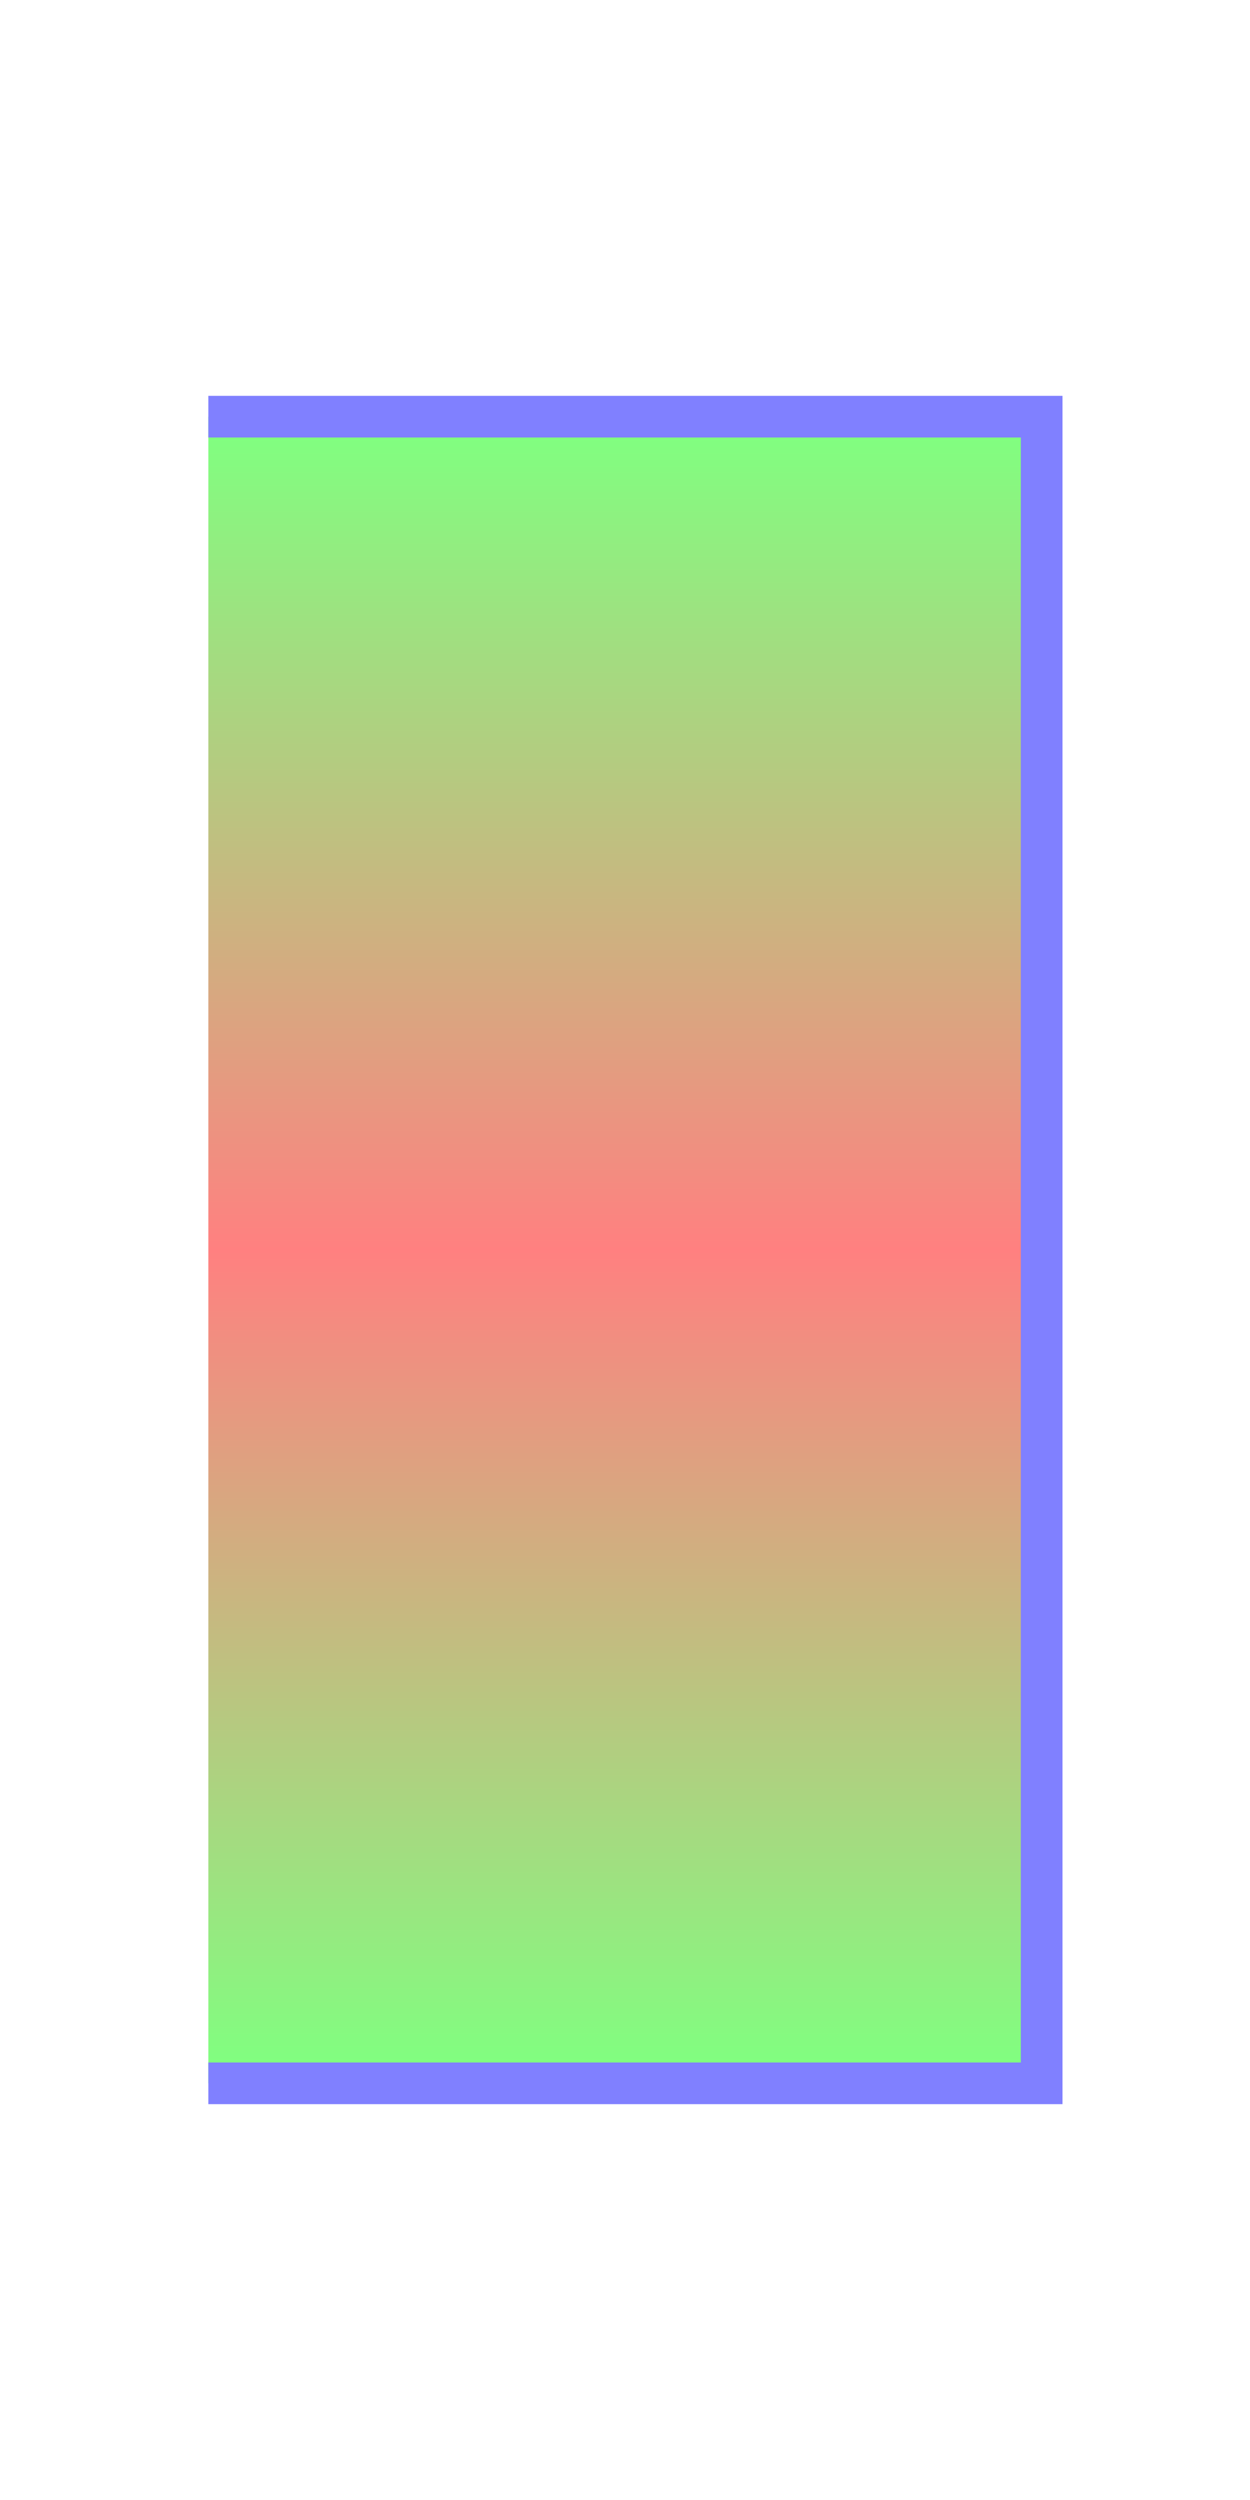 ﻿<svg xmlns="http://www.w3.org/2000/svg" width="30" height="60">
<rect x="0" y="0" width="100%" height="100%" fill="white" />


      <linearGradient id="Gradient2" x1="50%" y1="0%" x2="50%" y2="100%">
        <stop offset="0%" stop-color="rgb(128,255,128)"/>
        <stop offset="50%" stop-color="rgb(255,128,128)"/>
        <stop offset="100%" stop-color="rgb(128,255,128)"/>
      </linearGradient>

<polygon points="5,10 25,10 25,50 5,50" stroke="none" fill="url(#Gradient2)"/>
<polyline points="5,10 25,10 25,50 5,50" fill="none" stroke="rgb(128,128,255)"/>

</svg>